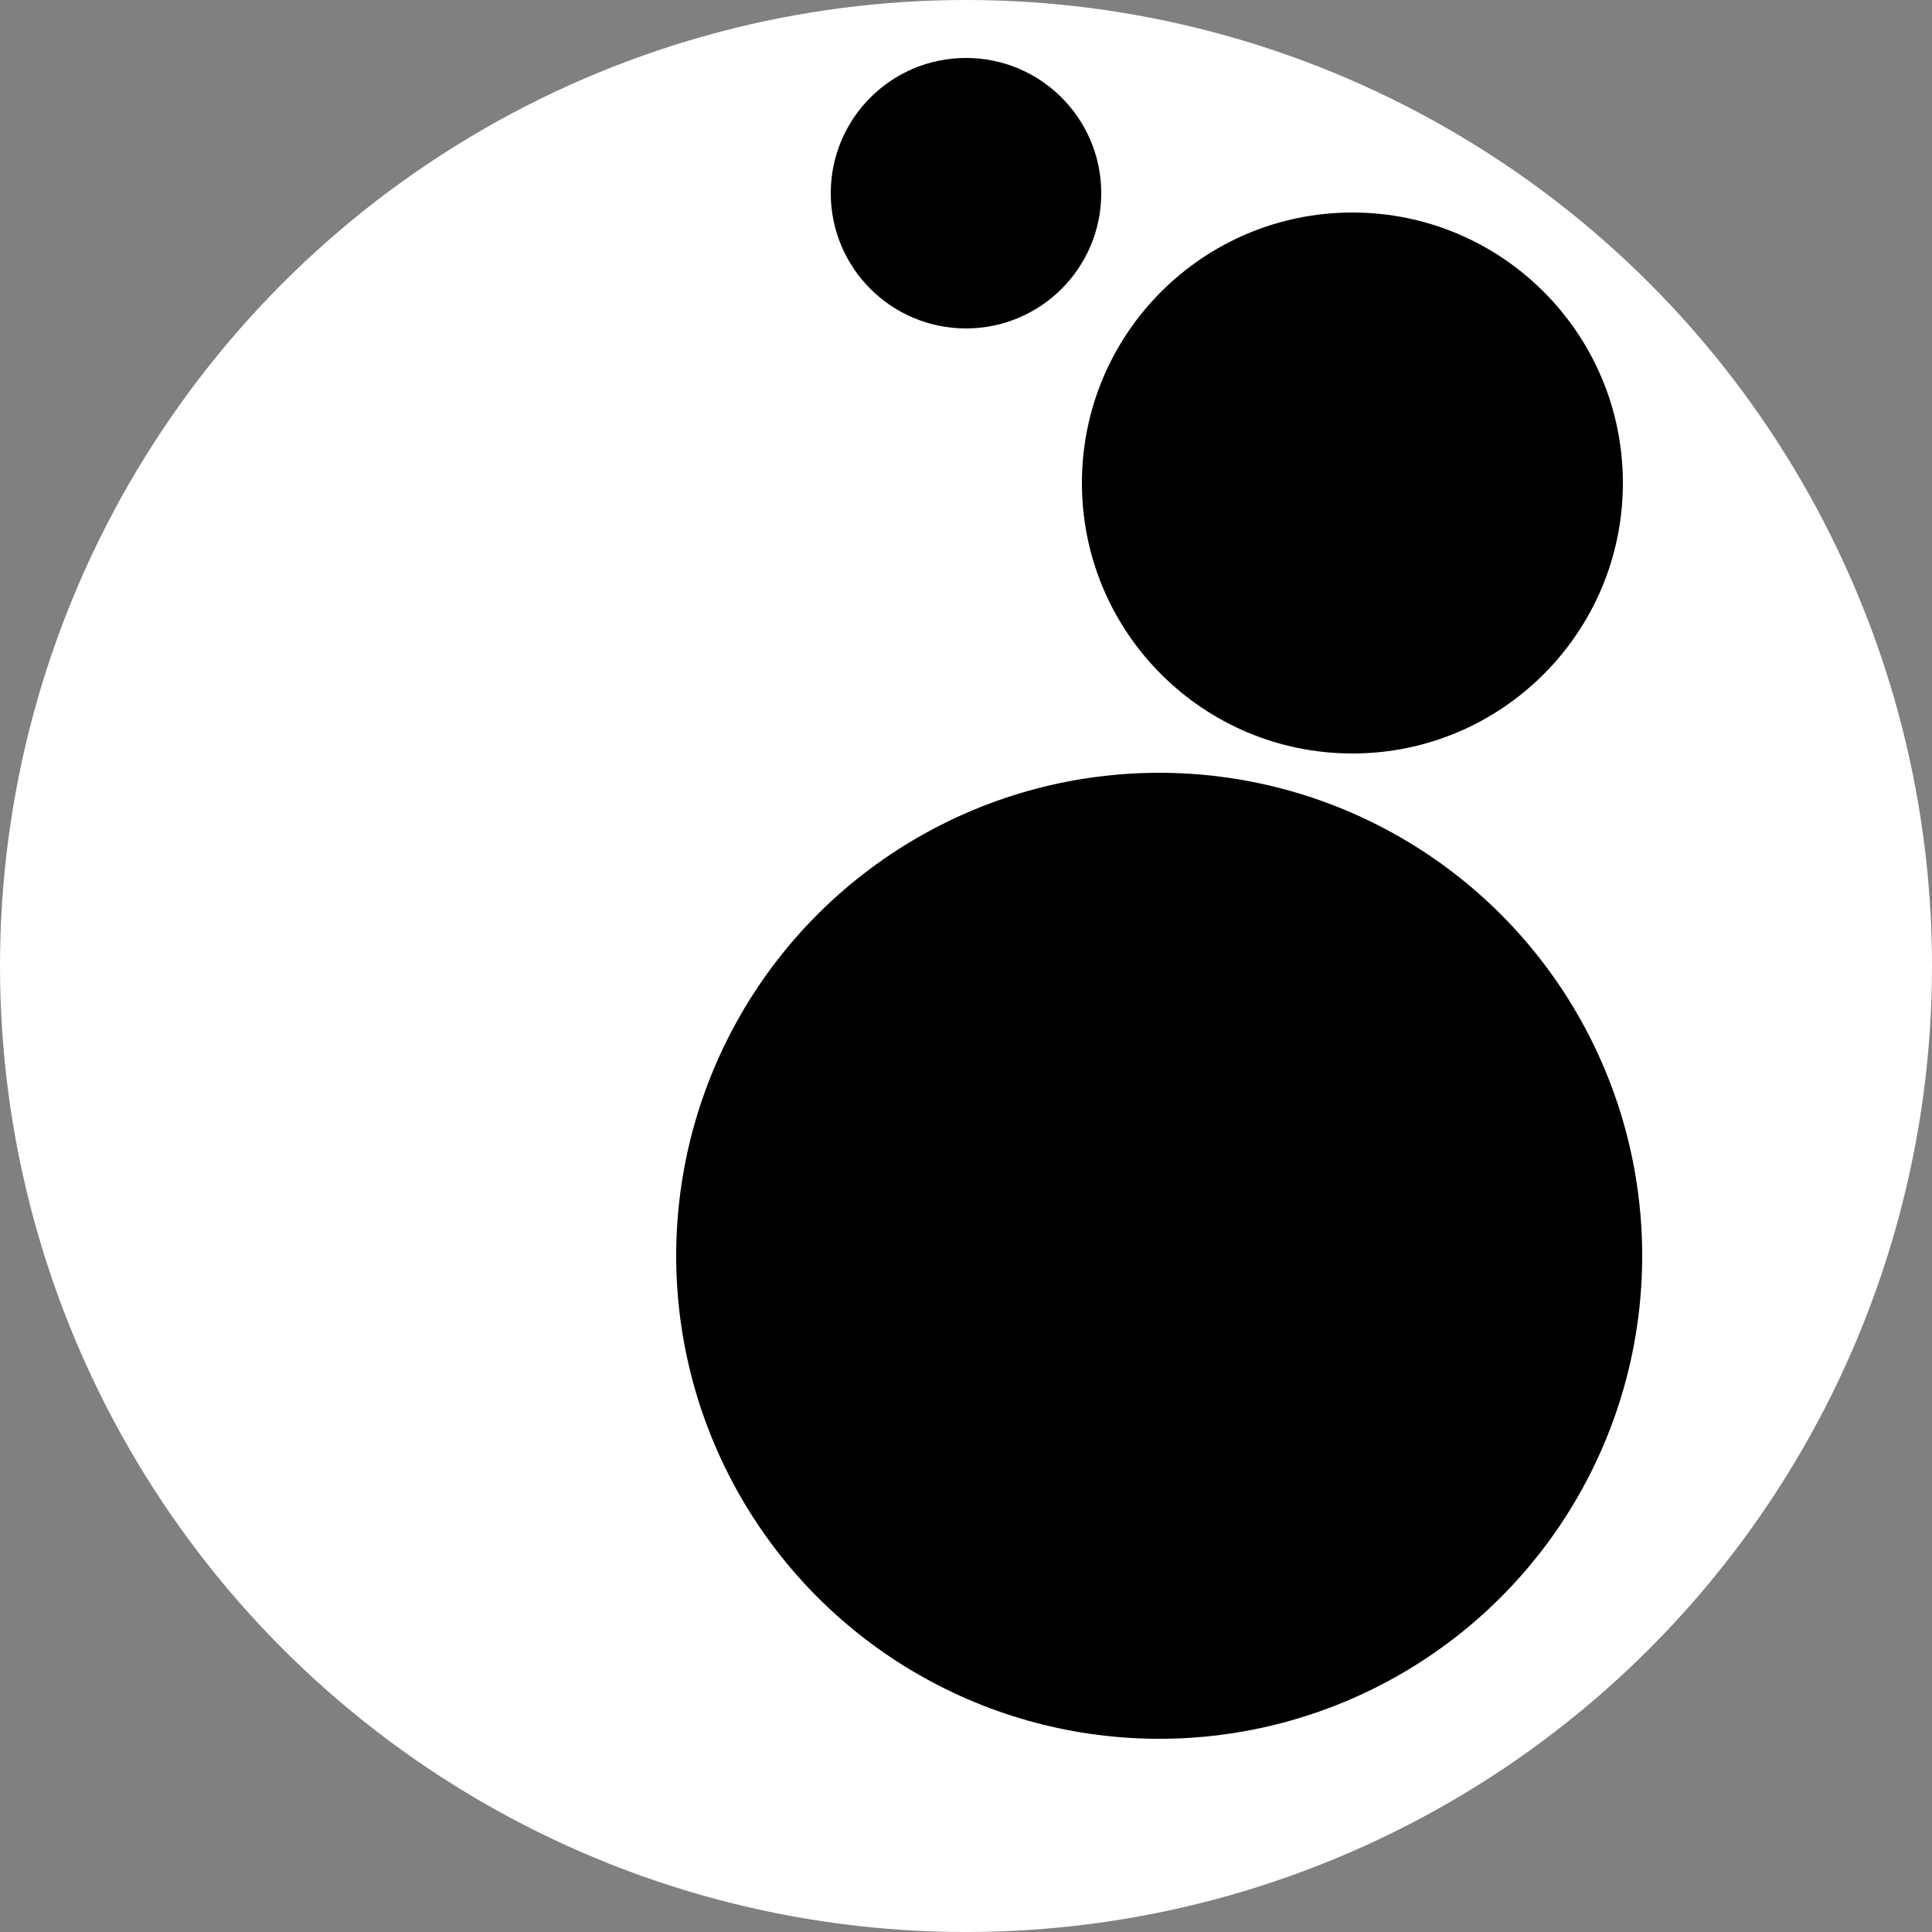 <svg viewBox="0 0 100 100" xmlns="http://www.w3.org/2000/svg" data-debug-style="width:500px;border:1px solid red;">
<rect x="0" y="0" width="100" height="100" fill="#808080" stroke="none"/>
<ellipse cx="50" cy="50" rx="50" ry="50" fill="#ffffff"></ellipse>

<ellipse fill="#000000" cx="60" cy="65" rx="25" ry="25"></ellipse>
<ellipse fill="#000000" cx="70" cy="25" rx="14" ry="14"></ellipse>
<ellipse fill="#000000" cx="50" cy="10" rx="7" ry="7"></ellipse>
</svg>